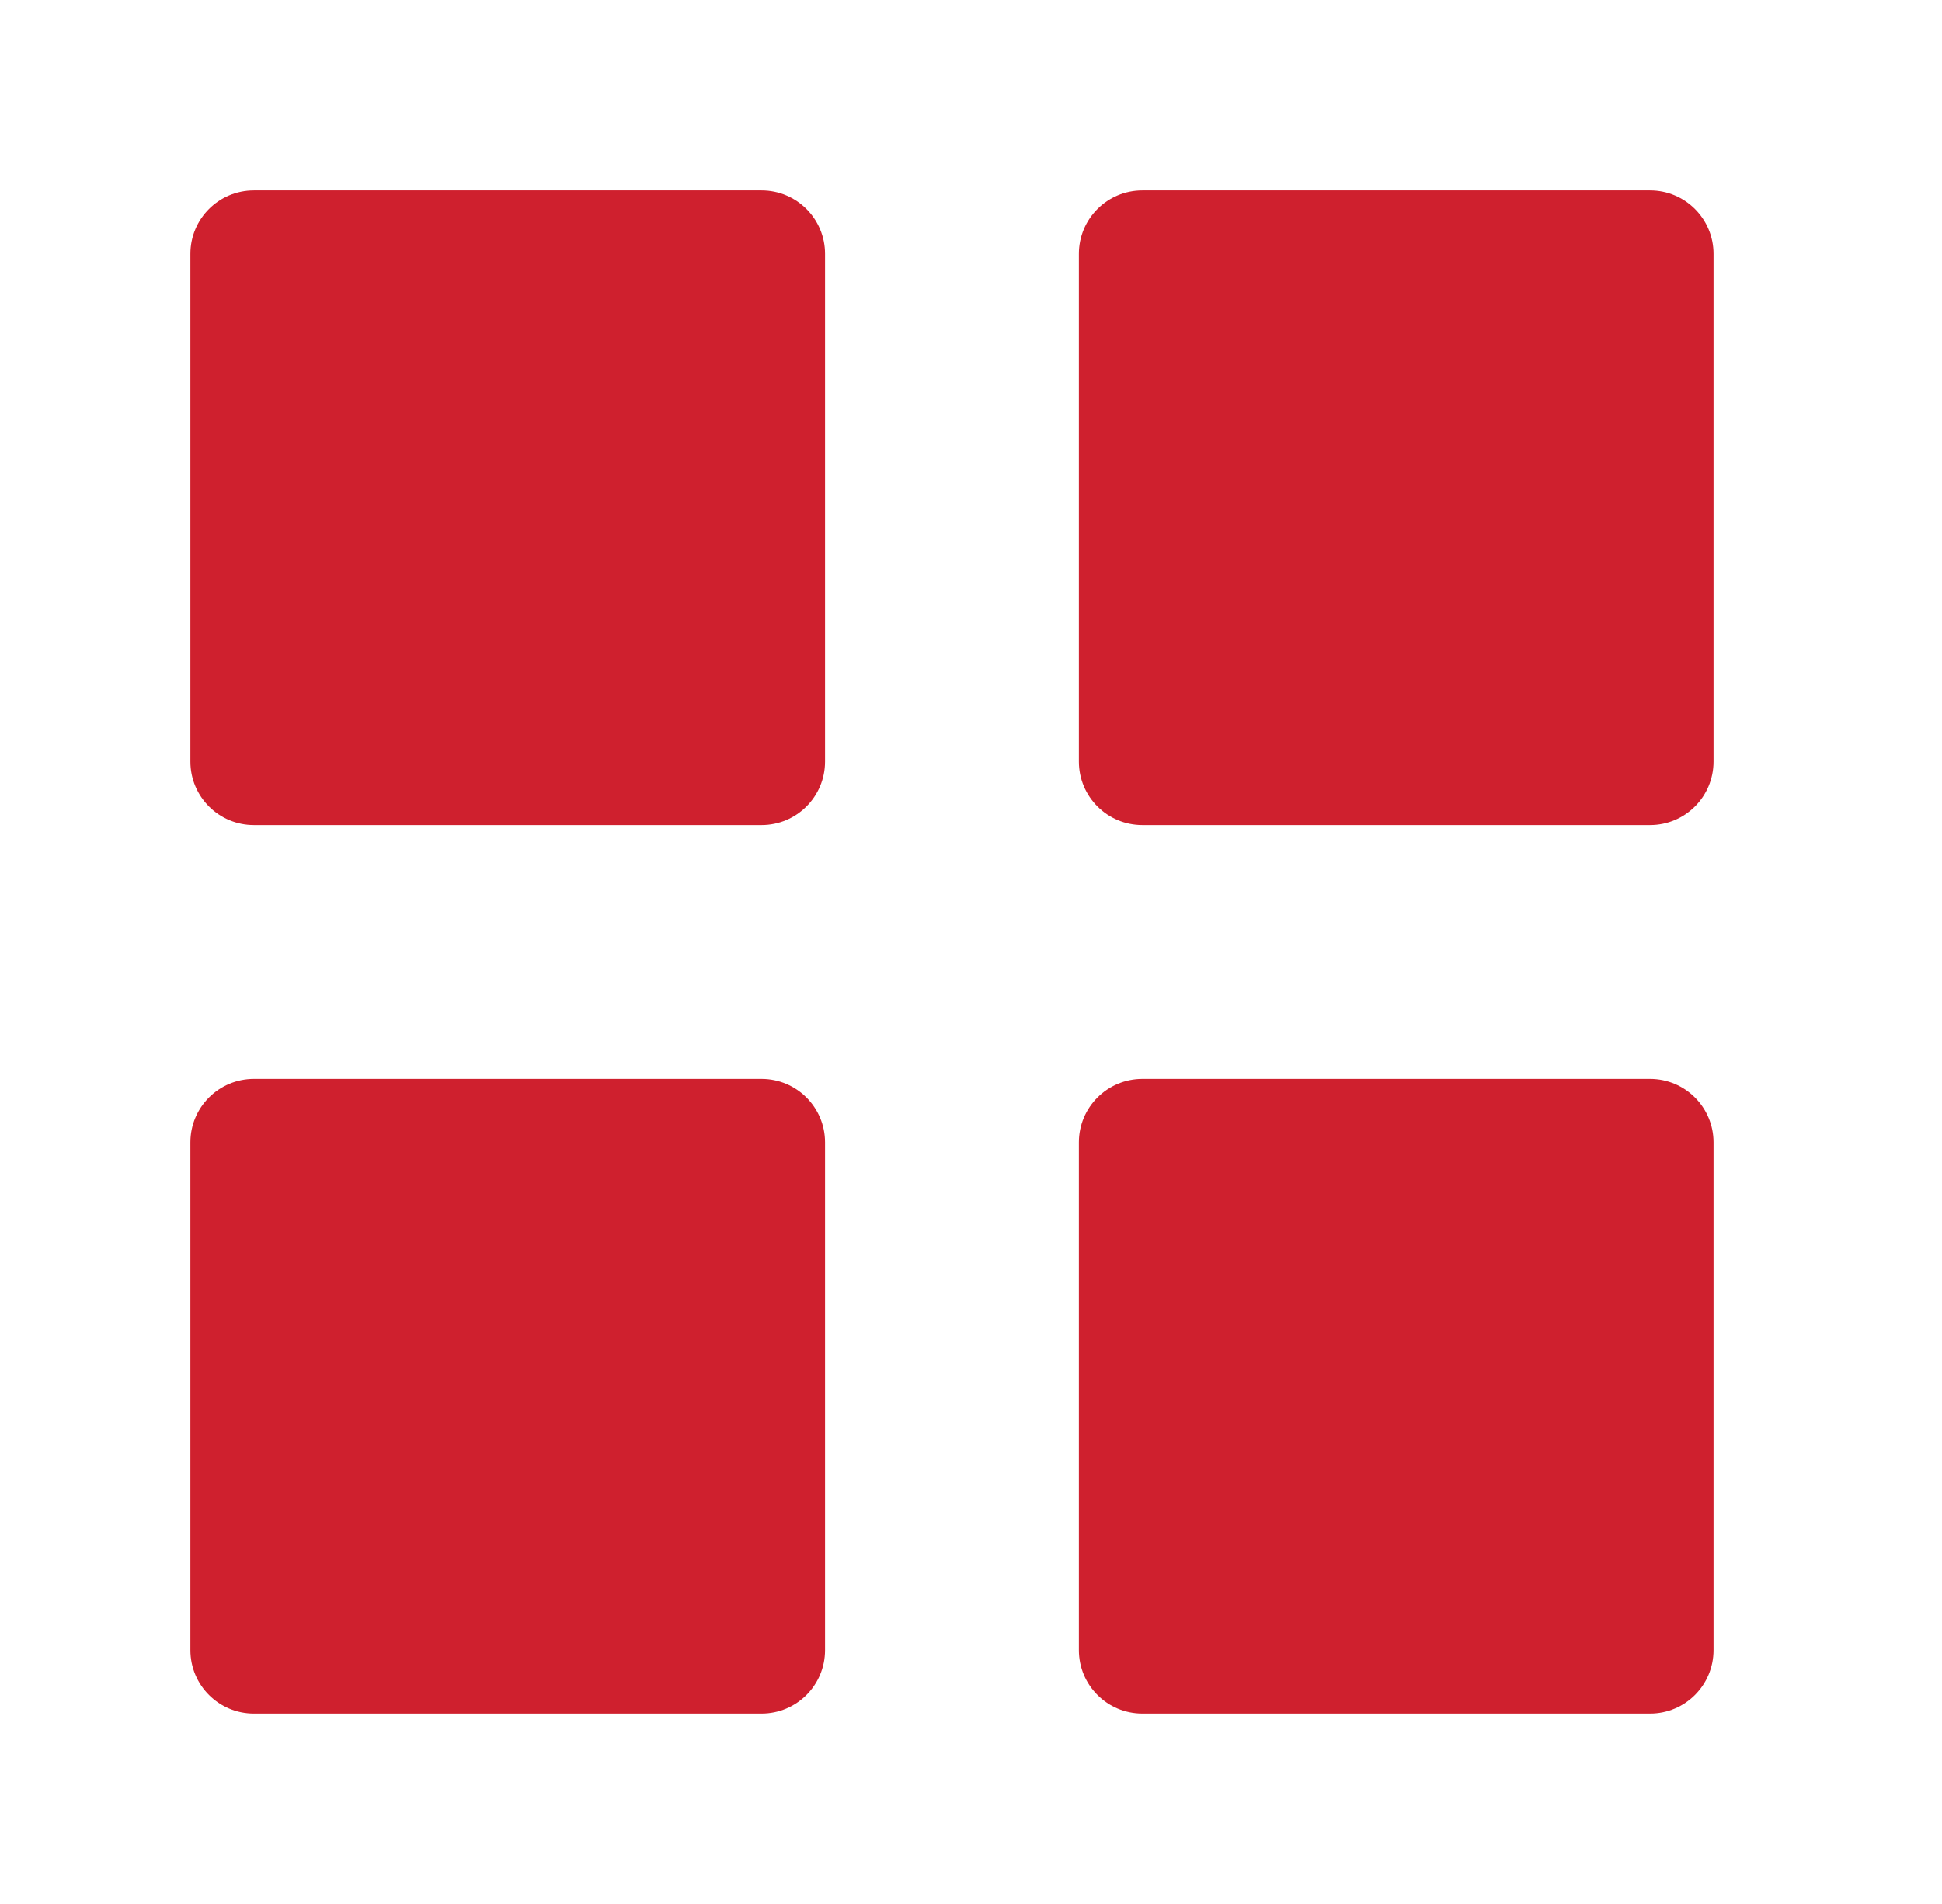 <?xml version="1.0" encoding="UTF-8"?>
<svg width="51px" height="50px" viewBox="0 0 51 50" version="1.1" xmlns="http://www.w3.org/2000/svg" xmlns:xlink="http://www.w3.org/1999/xlink">
    <!-- Generator: Sketch 63.1 (92452) - https://sketch.com -->
    <title>CP.4</title>
    <desc>Created with Sketch.</desc>
    <g id="CP.4" stroke="none" stroke-width="1" fill="none" fill-rule="evenodd" transform="translate(0, 0)">
        <g id="grid-45" transform="translate(5, 5)" fill="#CF202E" fill-rule="nonzero">
            <path d="M15,0 L1.667,0 C0.747,0 0,0.745 0,1.667 L0,15 C0,15.922 0.747,16.667 1.667,16.667 L15,16.667 C15.92,16.667 16.667,15.922 16.667,15 L16.667,1.667 C16.667,0.745 15.92,0 15,0 Z" id="Path"></path>
            <path d="M38.333,0 L25,0 C24.08,0 23.333,0.745 23.333,1.667 L23.333,15 C23.333,15.922 24.08,16.667 25,16.667 L38.333,16.667 C39.253,16.667 40,15.922 40,15 L40,1.667 C40,0.745 39.253,0 38.333,0 Z" id="Path"></path>
            <path d="M15,23.333 L1.667,23.333 C0.747,23.333 0,24.078 0,25 L0,38.333 C0,39.255 0.747,40 1.667,40 L15,40 C15.92,40 16.667,39.255 16.667,38.333 L16.667,25 C16.667,24.078 15.92,23.333 15,23.333 Z" id="Path"></path>
            <path d="M38.333,23.333 L25,23.333 C24.08,23.333 23.333,24.078 23.333,25 L23.333,38.333 C23.333,39.255 24.08,40 25,40 L38.333,40 C39.253,40 40,39.255 40,38.333 L40,25 C40,24.078 39.253,23.333 38.333,23.333 Z" id="Path"></path>
        </g>
    </g>
</svg>